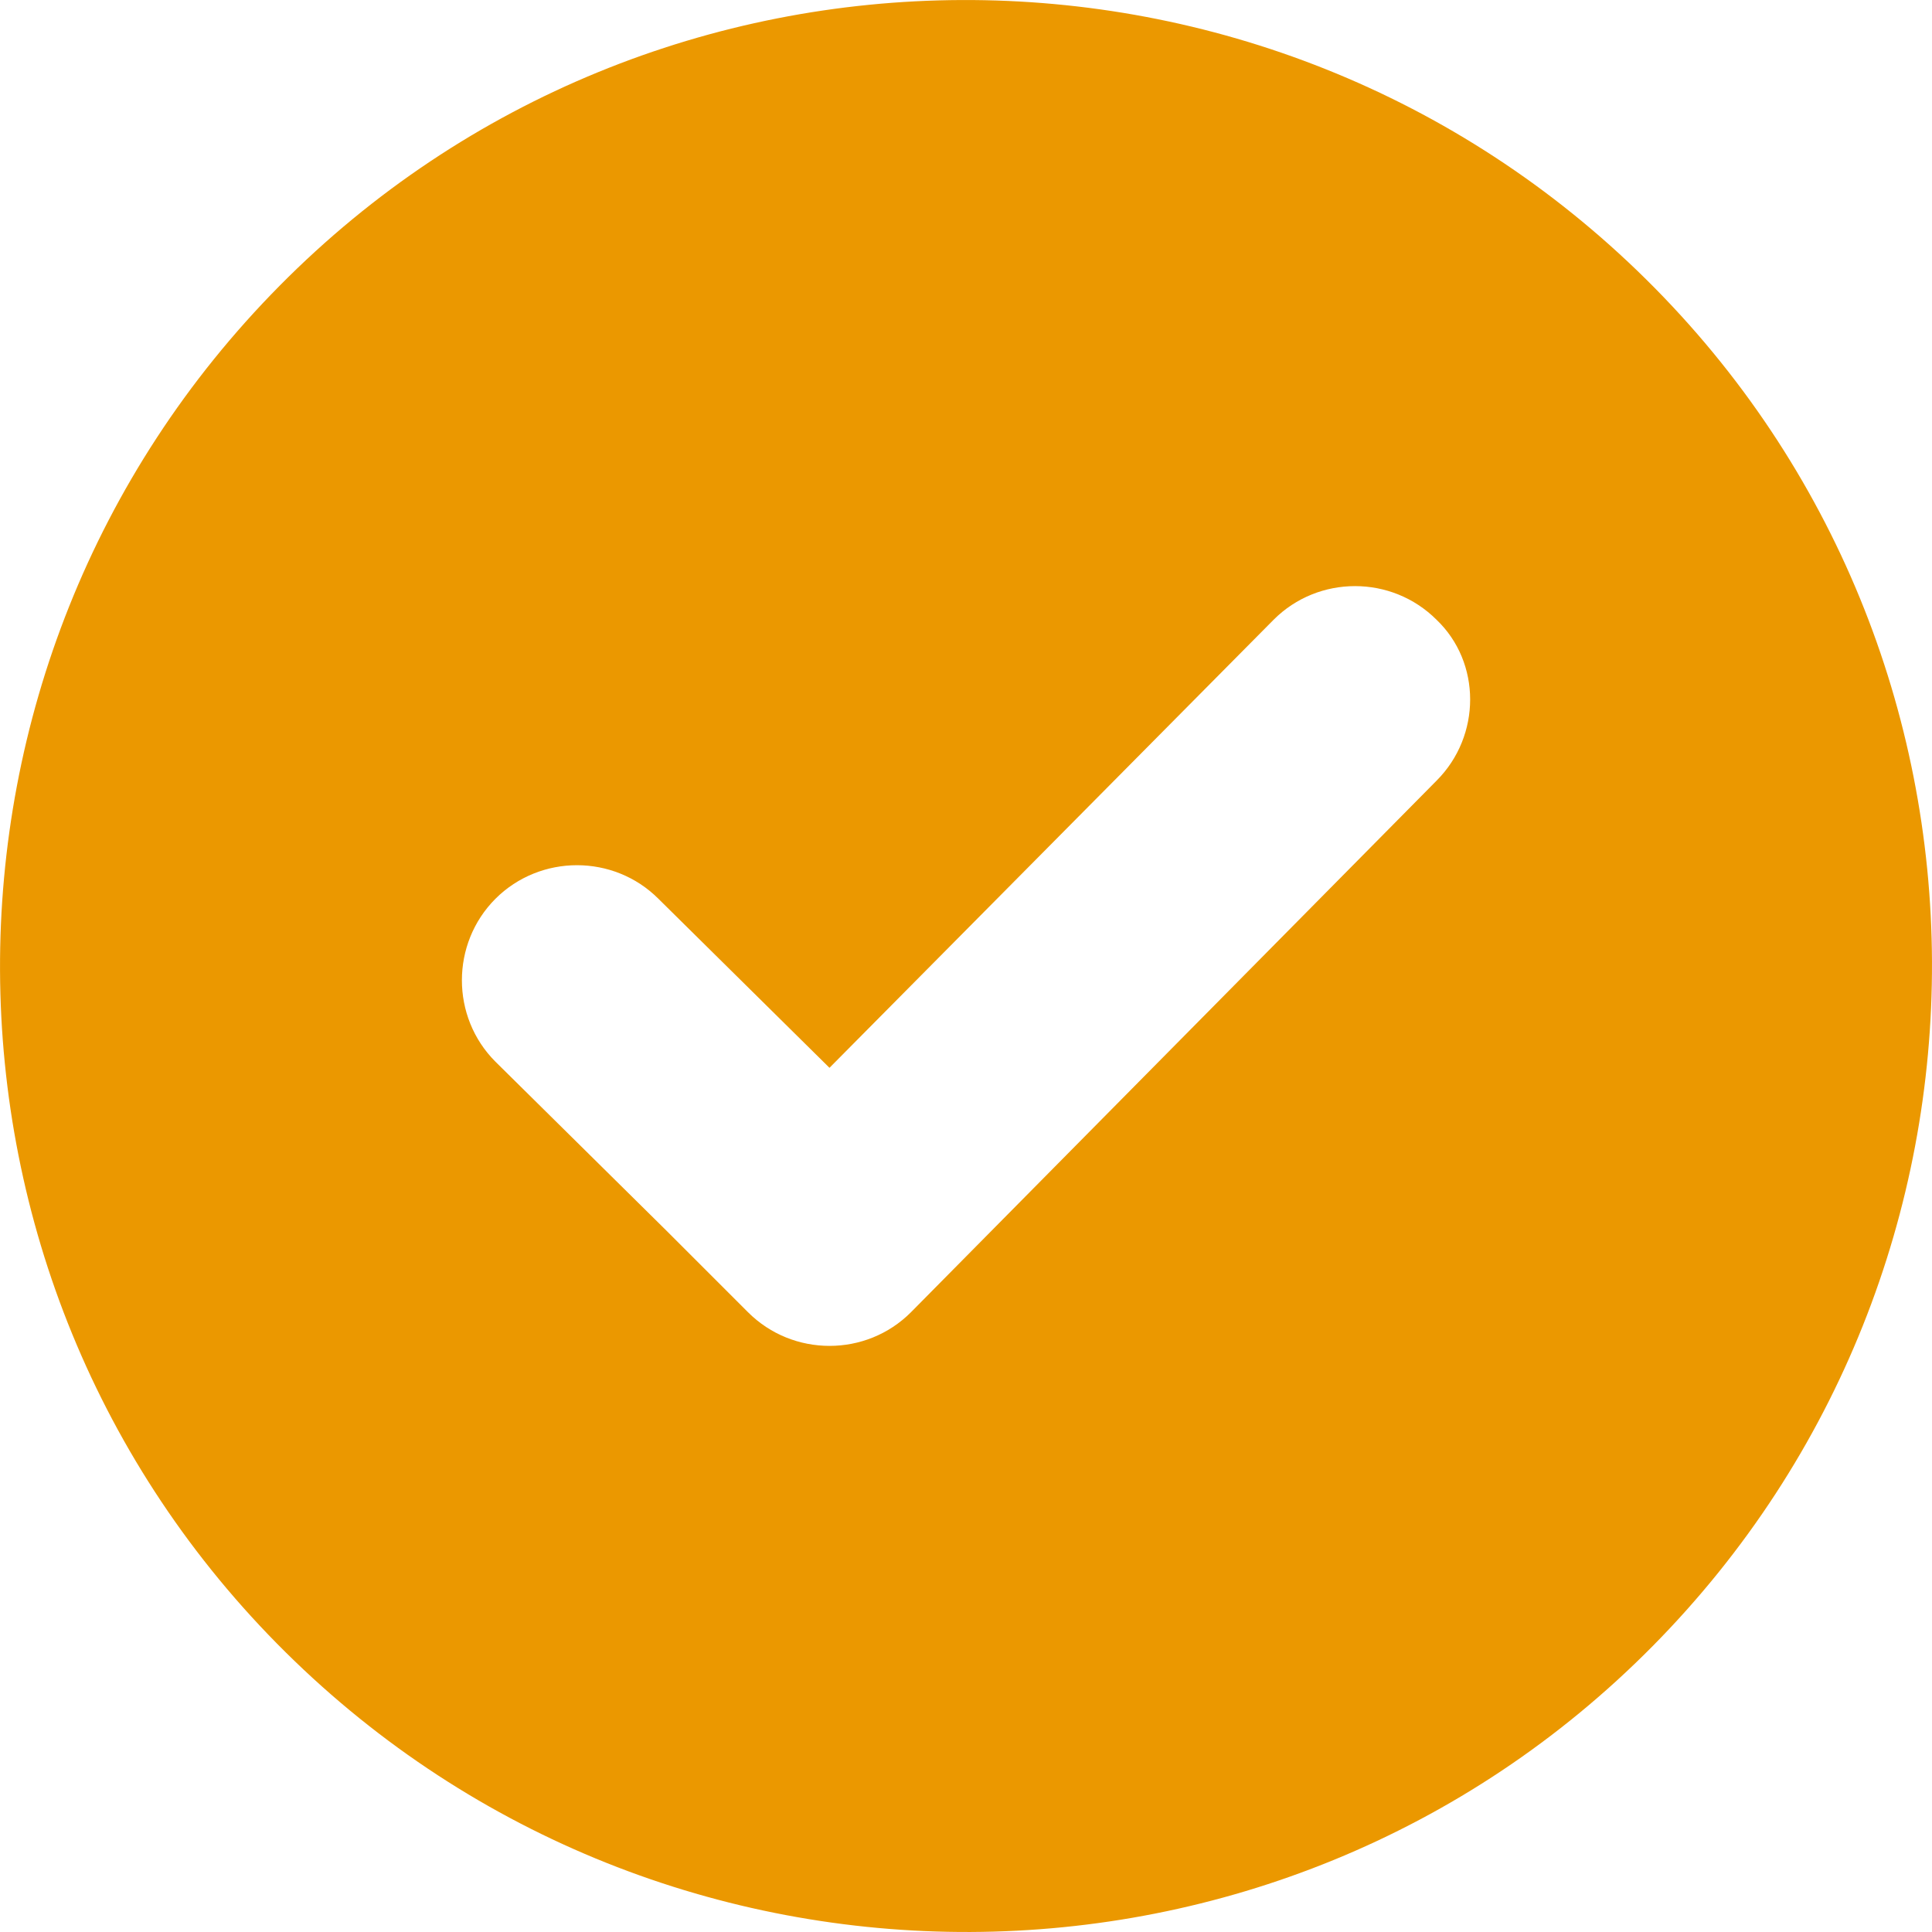 <?xml version="1.0" encoding="UTF-8"?> <svg xmlns="http://www.w3.org/2000/svg" viewBox="0 0 15.2 15.2" fill="none"><path d="M2.2 2.248C-0.749 5.228 -0.733 10.052 2.248 13C5.228 15.949 10.052 15.933 13 12.953C15.949 9.972 15.933 5.148 12.953 2.2C9.972 -0.749 5.148 -0.733 2.2 2.248ZM11.302 6.142L7.167 10.324C6.815 10.677 6.238 10.677 5.885 10.324L5.725 10.164L5.244 9.683L3.898 8.353C3.546 8.001 3.546 7.424 3.898 7.071C4.251 6.719 4.828 6.719 5.18 7.071L6.526 8.401L10.02 4.876C10.372 4.523 10.949 4.523 11.302 4.876C11.654 5.212 11.655 5.789 11.302 6.142Z" fill="#EB9800"></path></svg> 